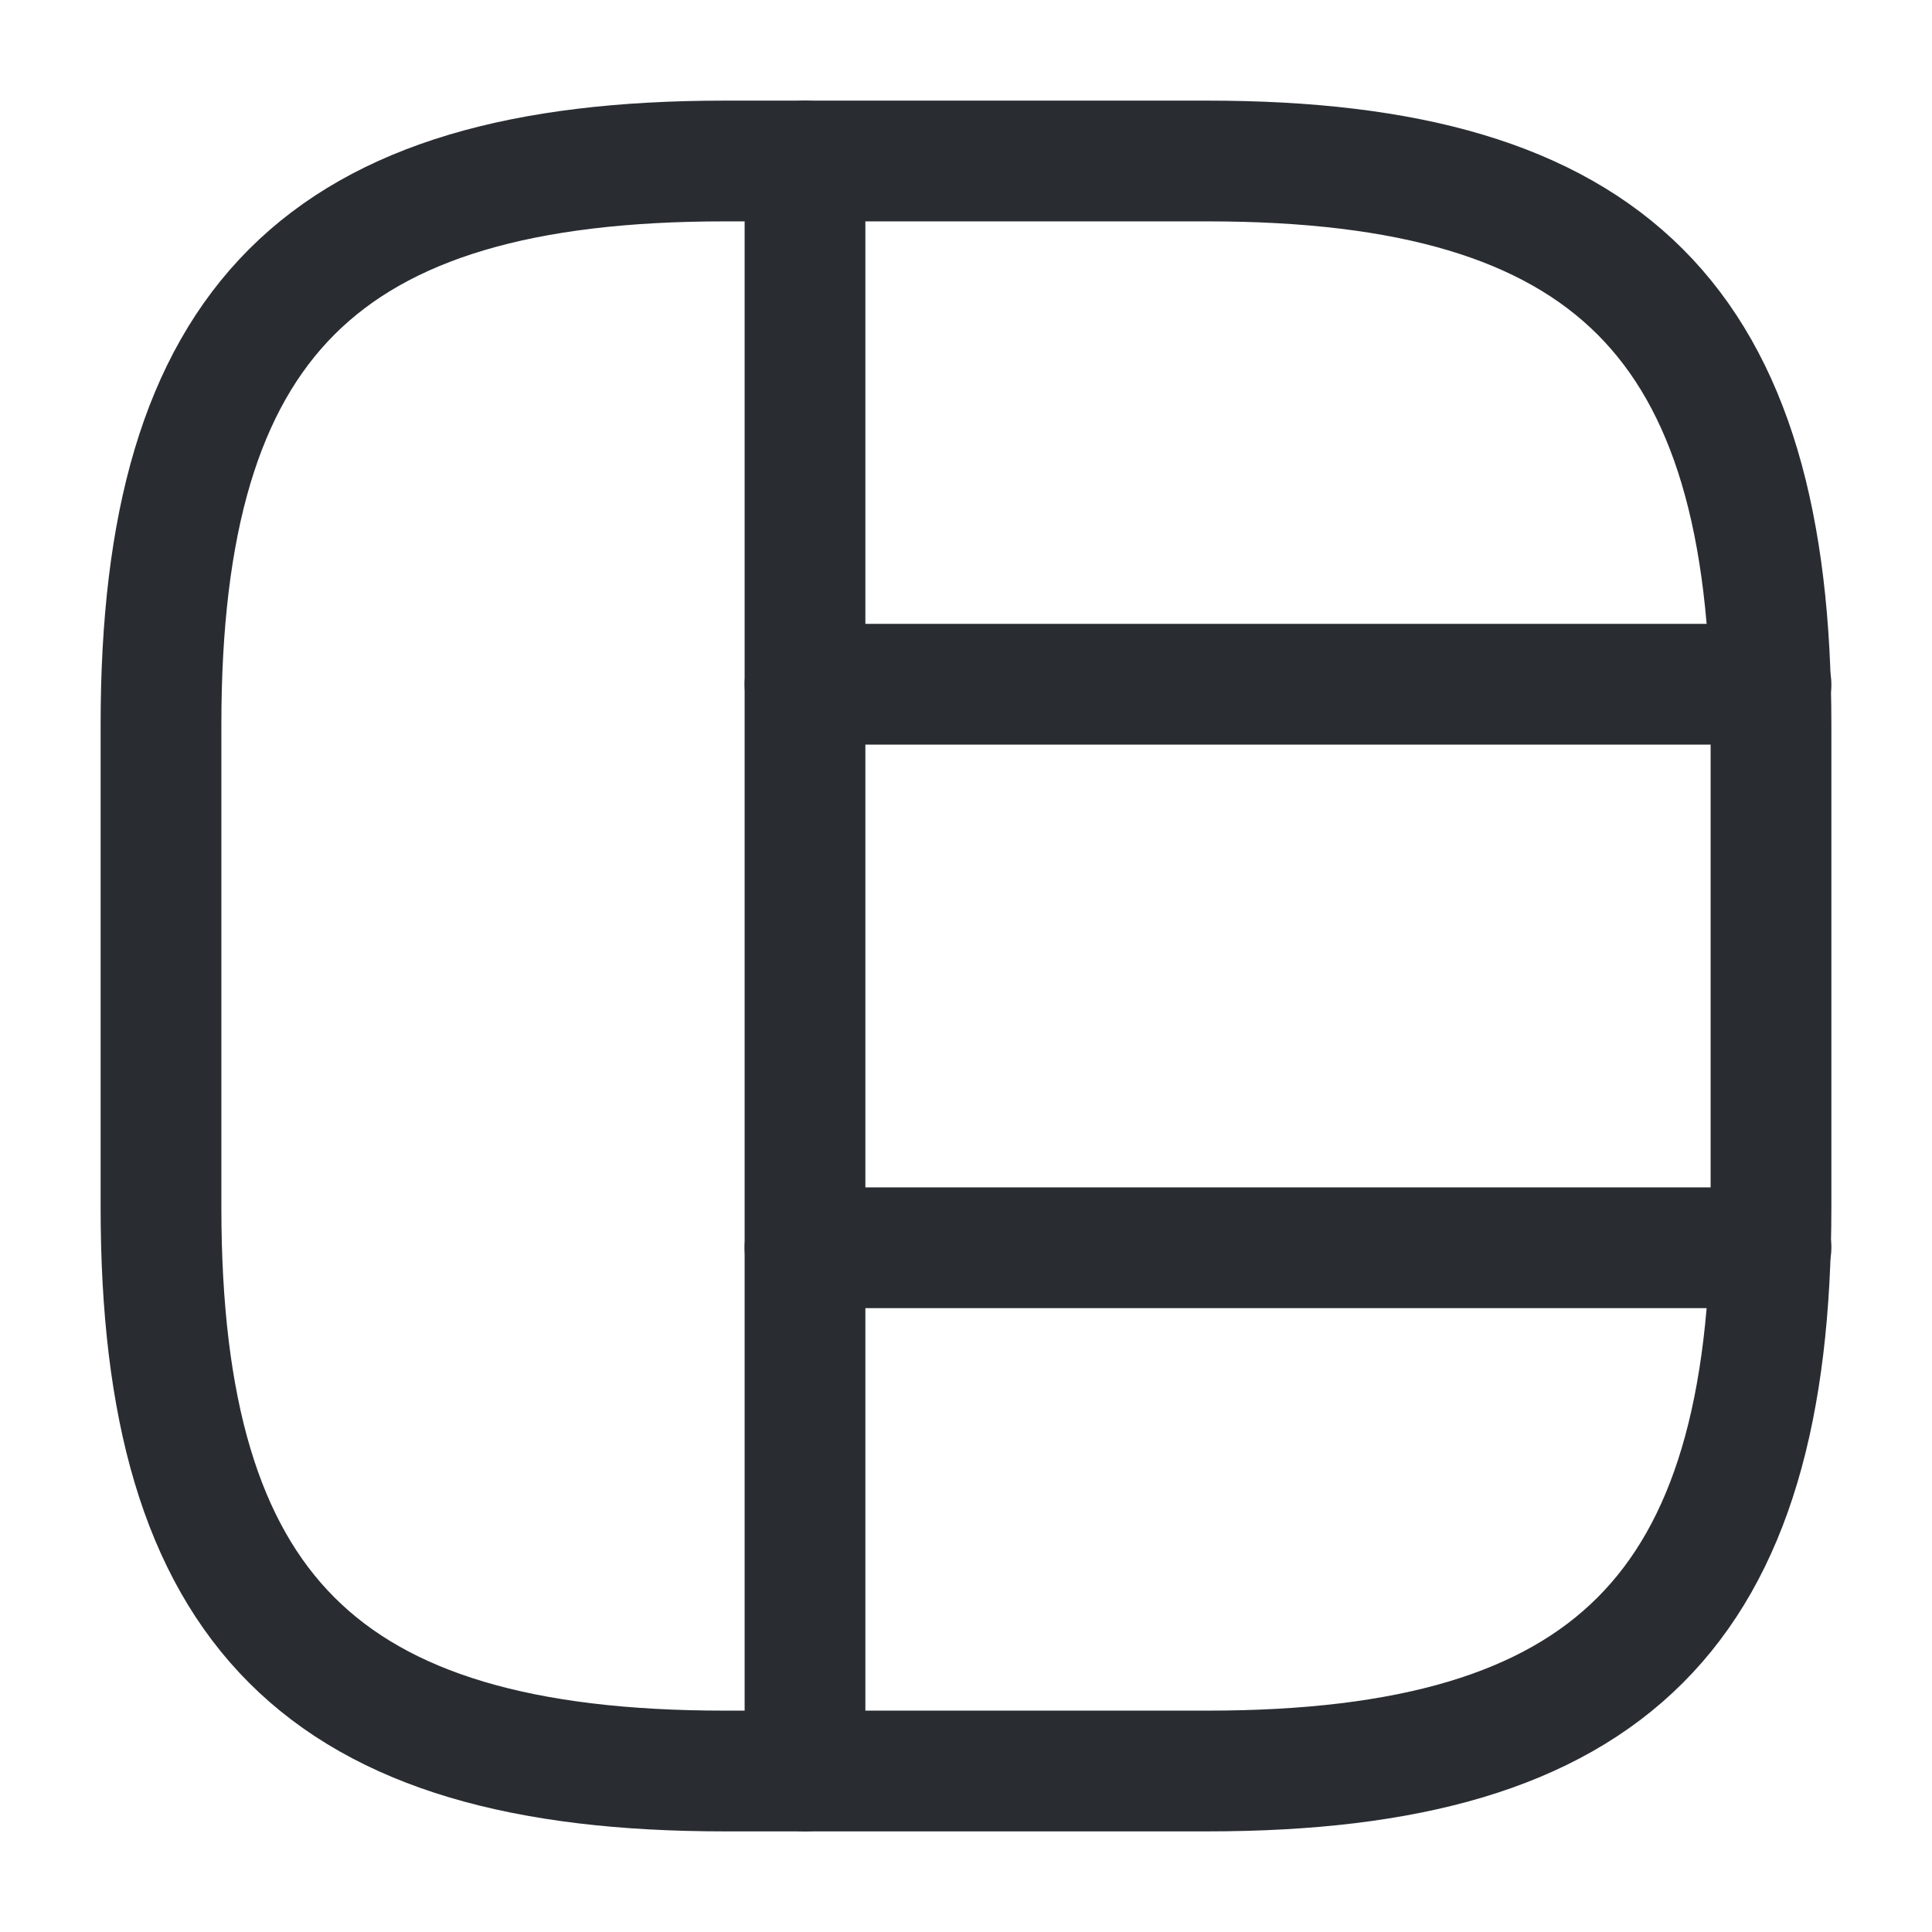 <?xml version="1.0" encoding="utf-8"?>
<svg width="800px" height="800px" viewBox="0 0 24 24" fill="none" xmlns="http://www.w3.org/2000/svg">
<path d="M9 22H15C20 22 22 20 22 15V9C22 4 20 2 15 2H9C4 2 2 4 2 9V15C2 20 4 22 9 22Z" stroke="#292D32" stroke-width="1.5" stroke-linecap="round" stroke-linejoin="round"/>
<path d="M10 2V22" stroke="#292D32" stroke-width="1.5" stroke-linecap="round" stroke-linejoin="round"/>
<path d="M10 8.5H22" stroke="#292D32" stroke-width="1.5" stroke-linecap="round" stroke-linejoin="round"/>
<path d="M10 15.5H22" stroke="#292D32" stroke-width="1.5" stroke-linecap="round" stroke-linejoin="round"/>
</svg>